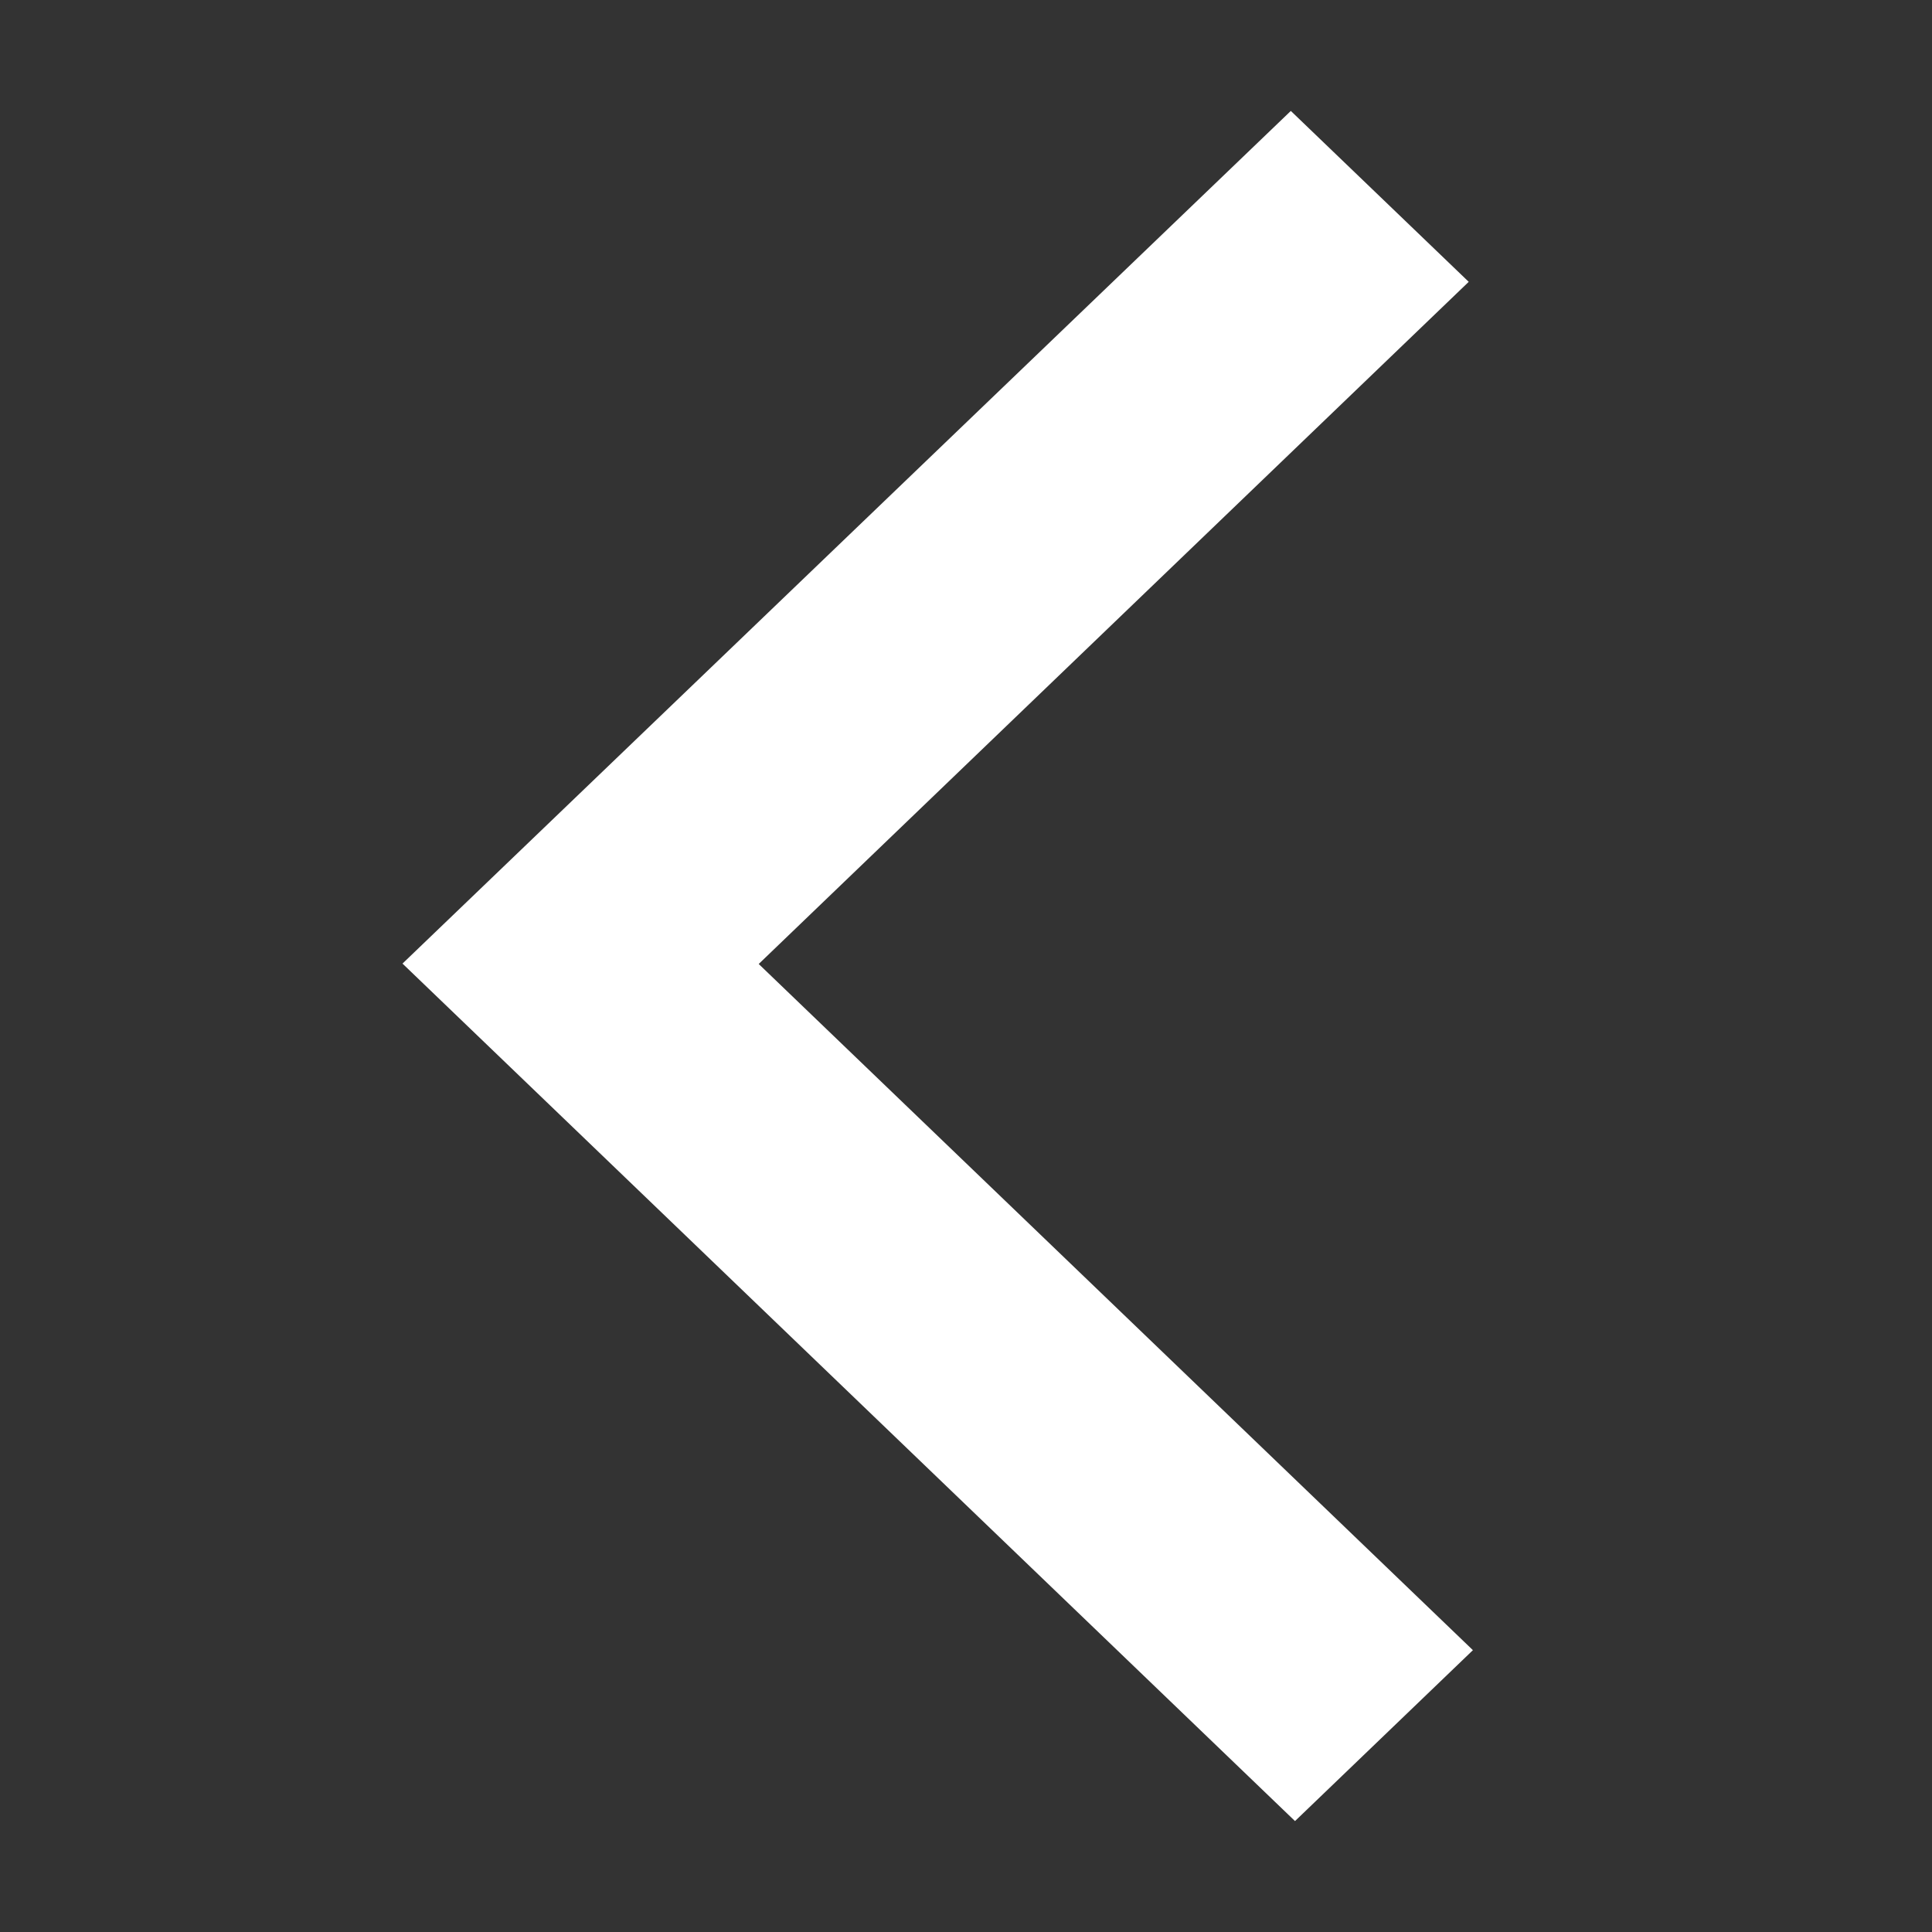 <svg height='300px' width='300px'  xmlns="http://www.w3.org/2000/svg" viewBox="0 0 24 24" fill="none" x="0px" y="0px"><rect x="0" y="0" width="24" height="24" fill="#333333" stroke="none"/><path fill-rule="evenodd" clip-rule="evenodd" d="M13.245 2.123L11.035 0L0 10.592L11.087 21.244L13.297 19.121L4.425 10.597L13.245 2.123Z" transform="translate(5 1.378)" fill="#fff"></path></svg>